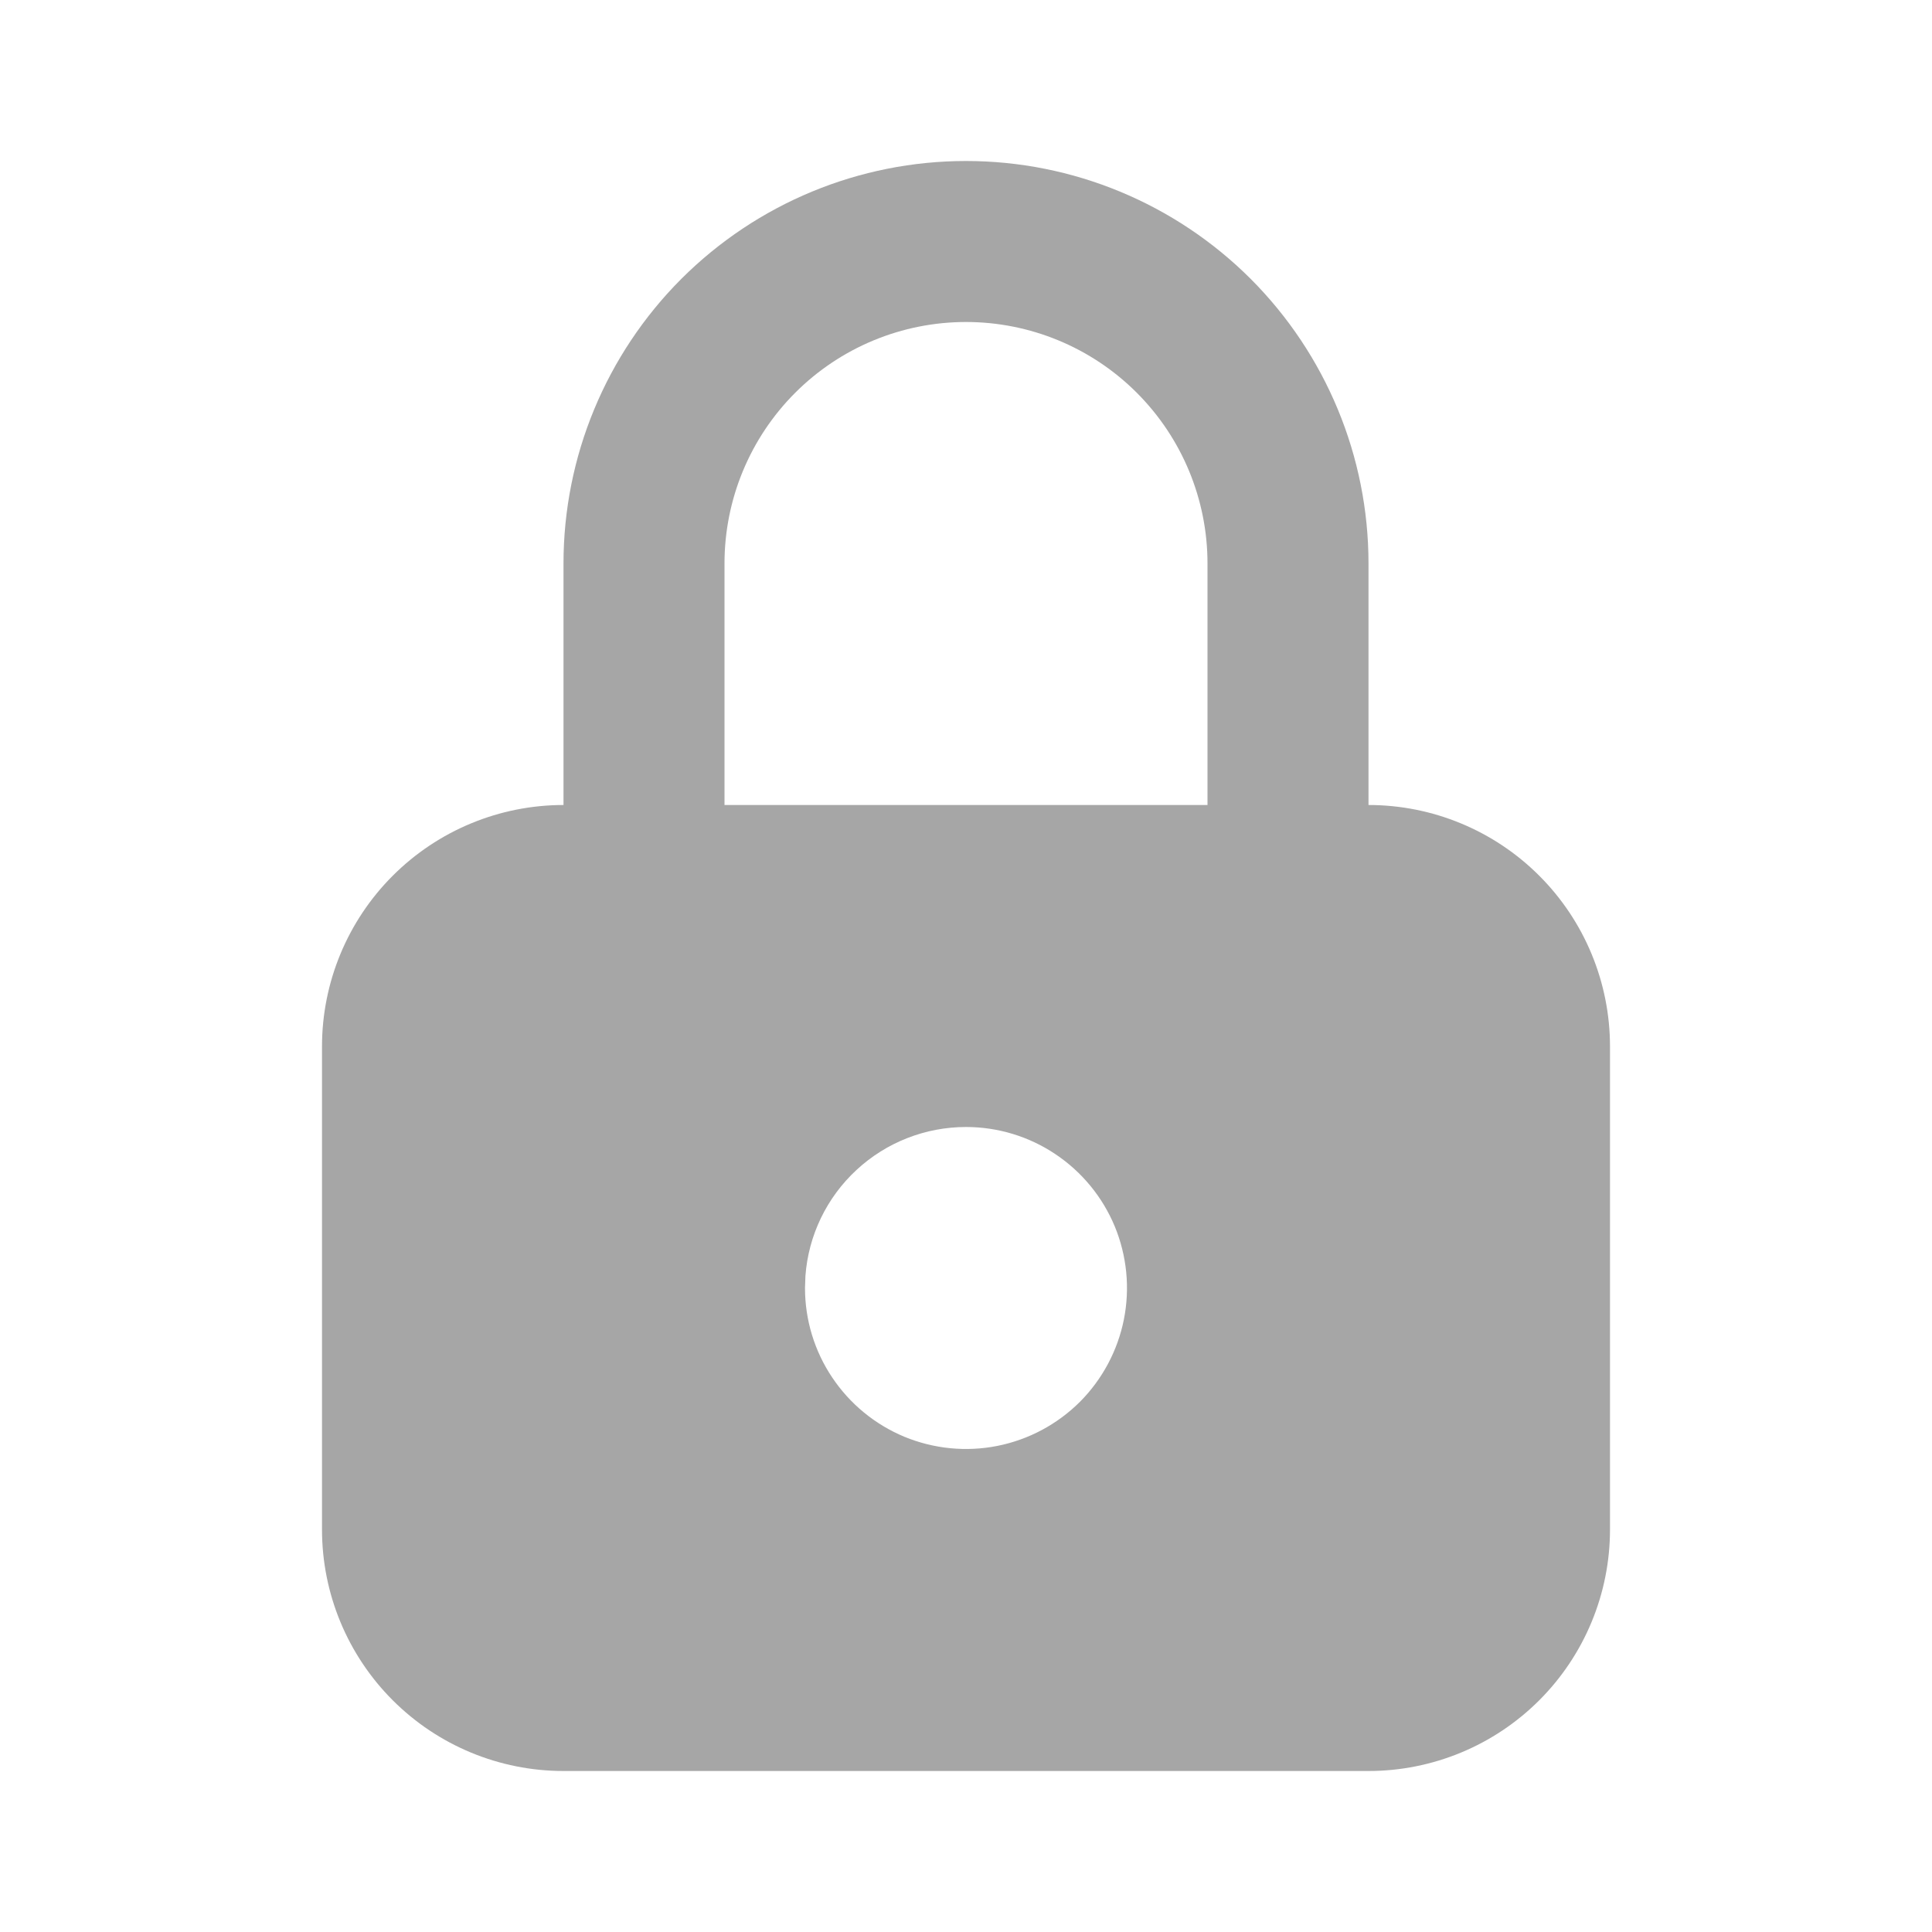 <svg width="18" height="18" viewBox="0 0 18 18" fill="none" xmlns="http://www.w3.org/2000/svg">
    <path
        d="M9 1.5C9.995 1.5 10.948 1.895 11.652 2.598C12.355 3.302 12.75 4.255 12.75 5.25V7.5C13.347 7.5 13.919 7.737 14.341 8.159C14.763 8.581 15 9.153 15 9.75V14.25C15 14.847 14.763 15.419 14.341 15.841C13.919 16.263 13.347 16.5 12.75 16.5H5.25C4.653 16.5 4.081 16.263 3.659 15.841C3.237 15.419 3 14.847 3 14.25V9.75C3 9.153 3.237 8.581 3.659 8.159C4.081 7.737 4.653 7.5 5.25 7.5V5.25C5.25 4.255 5.645 3.302 6.348 2.598C7.052 1.895 8.005 1.5 9 1.5ZM9 10.5C8.622 10.5 8.257 10.643 7.98 10.9C7.702 11.157 7.532 11.51 7.504 11.887L7.5 12C7.5 12.297 7.588 12.587 7.753 12.833C7.918 13.08 8.152 13.272 8.426 13.386C8.7 13.499 9.002 13.529 9.293 13.471C9.584 13.413 9.851 13.27 10.061 13.061C10.27 12.851 10.413 12.584 10.471 12.293C10.529 12.002 10.499 11.7 10.386 11.426C10.272 11.152 10.08 10.918 9.833 10.753C9.587 10.588 9.297 10.5 9 10.5ZM9 3C8.403 3 7.831 3.237 7.409 3.659C6.987 4.081 6.75 4.653 6.75 5.25V7.5H11.25V5.25C11.25 4.653 11.013 4.081 10.591 3.659C10.169 3.237 9.597 3 9 3Z"
        fill="#A6A6A6" />
</svg>
    